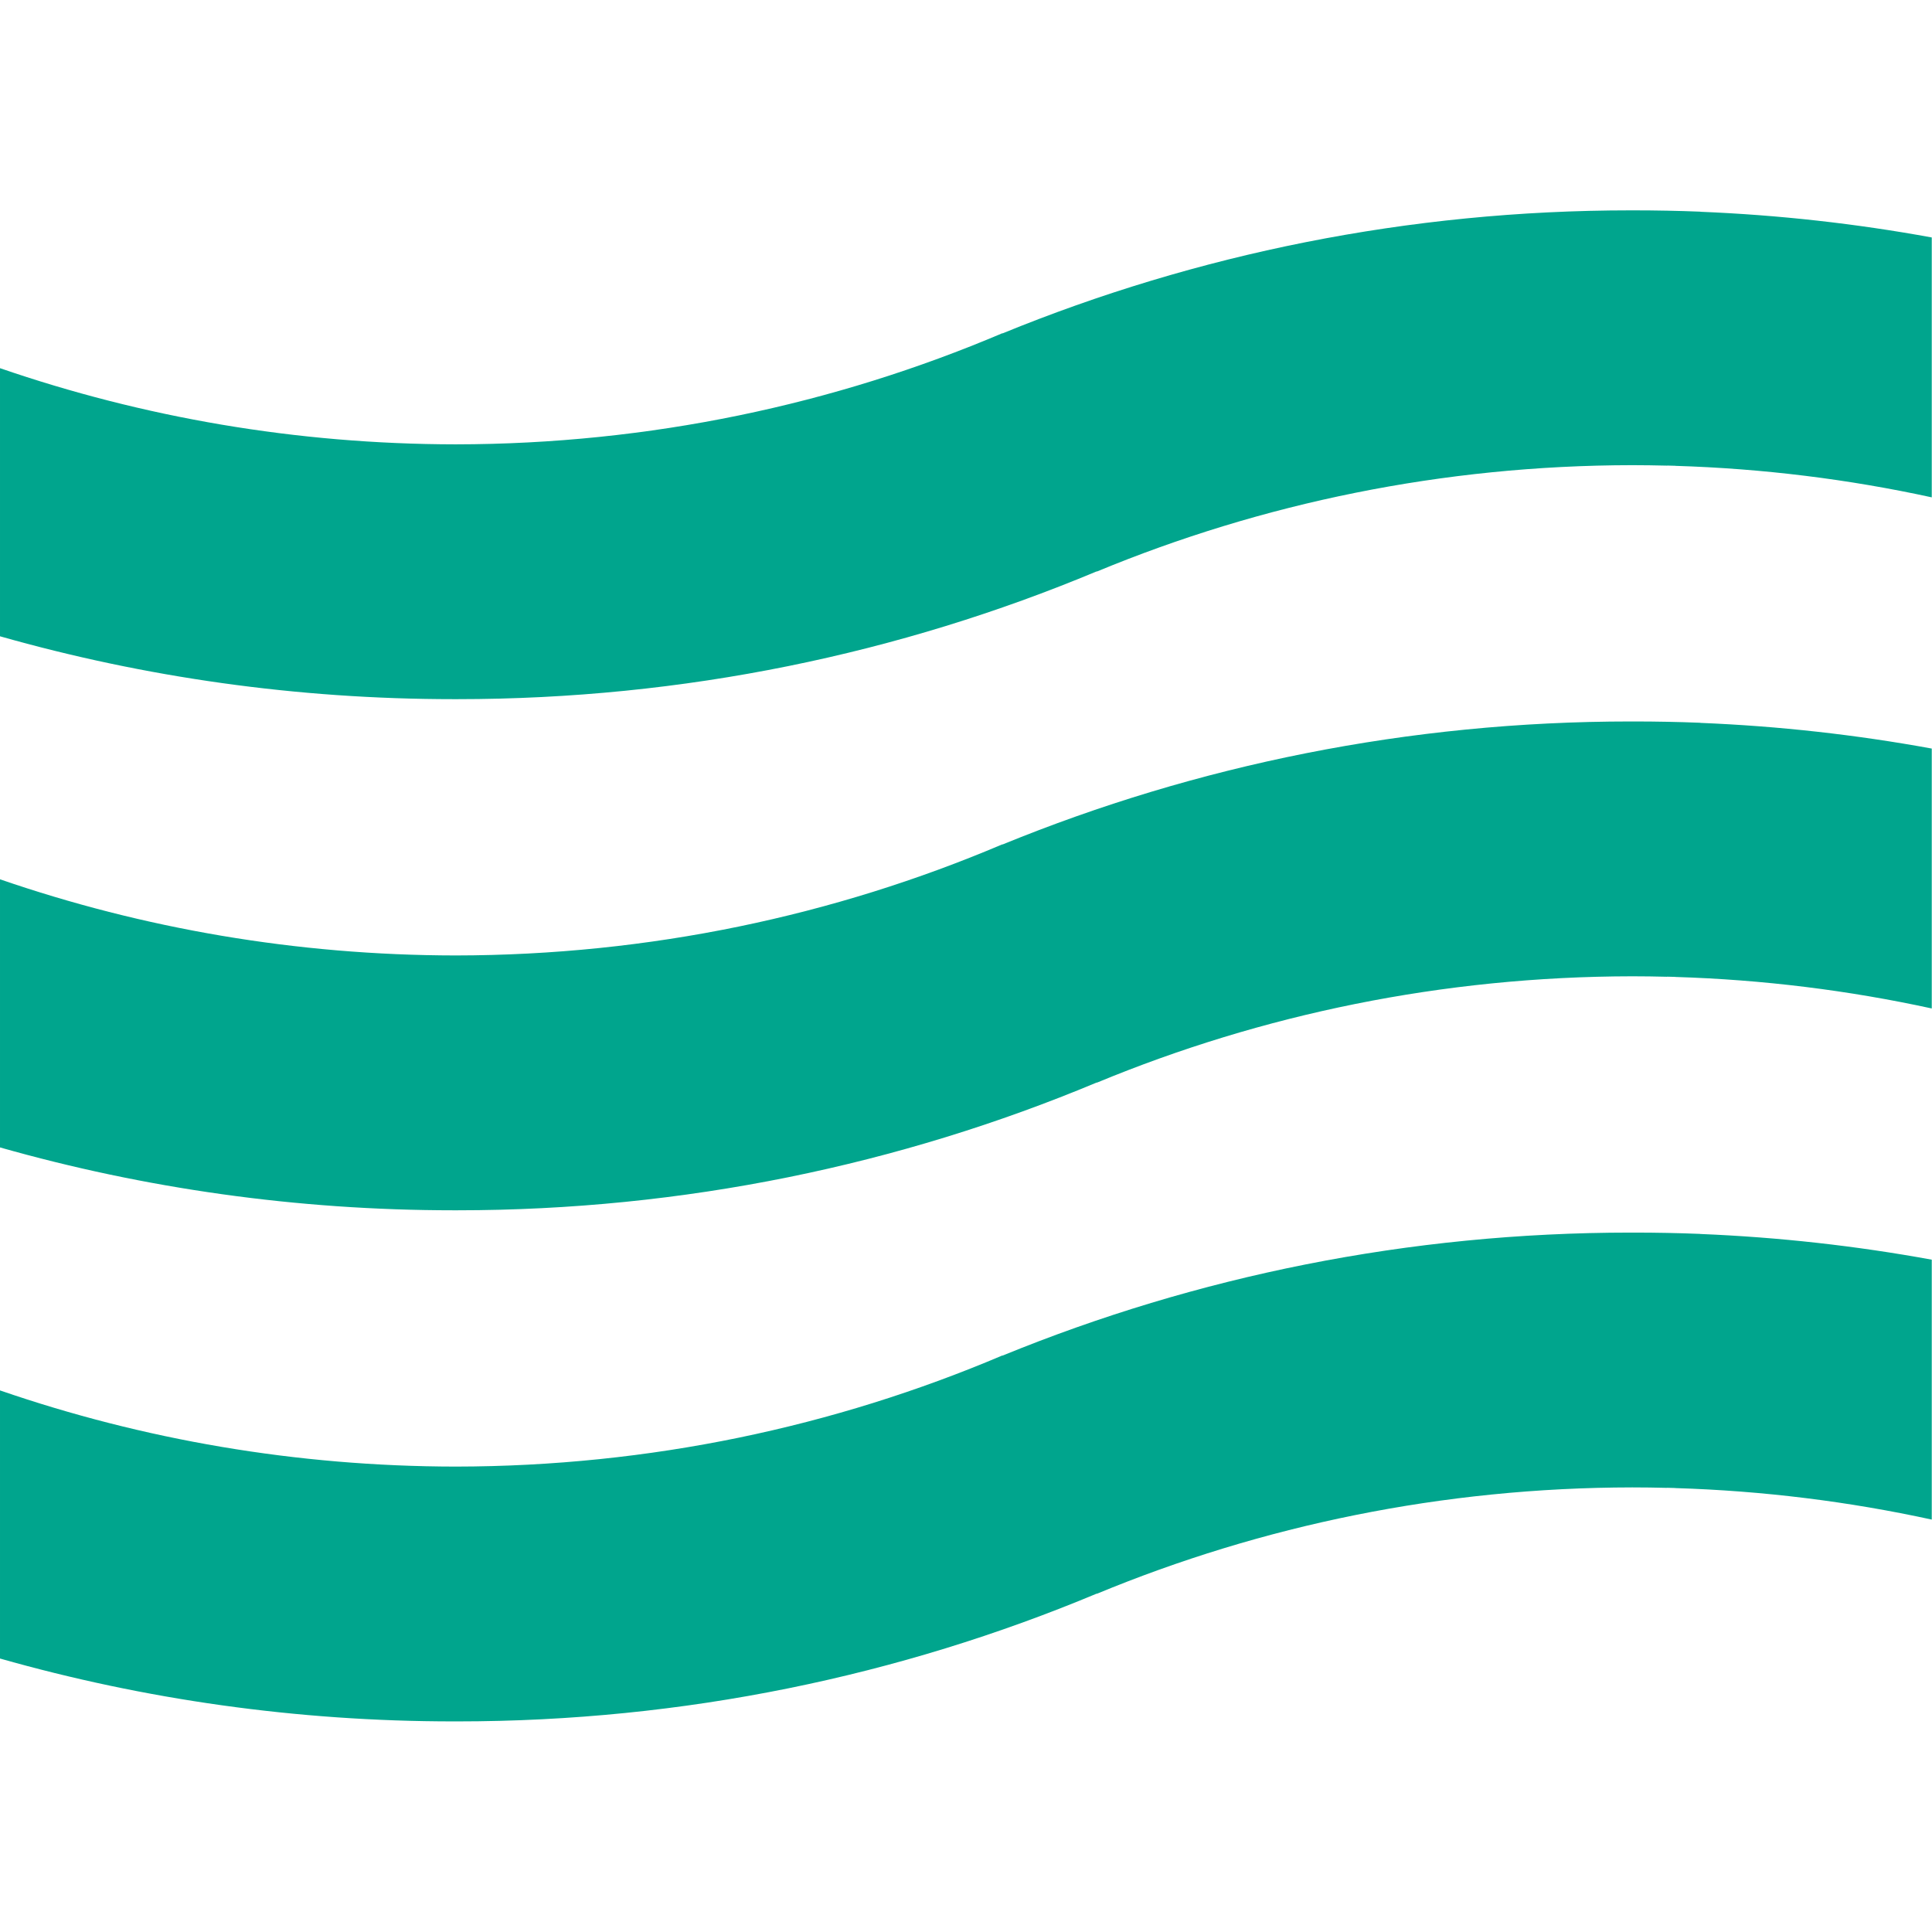 <?xml version="1.0" encoding="UTF-8" standalone="no"?><!DOCTYPE svg PUBLIC "-//W3C//DTD SVG 1.1//EN" "http://www.w3.org/Graphics/SVG/1.1/DTD/svg11.dtd"><svg width="500" height="500" viewBox="0 0 567 567" version="1.1" xmlns="http://www.w3.org/2000/svg" xmlns:xlink="http://www.w3.org/1999/xlink" xml:space="preserve" xmlns:serif="http://www.serif.com/" style="fill-rule:evenodd;clip-rule:evenodd;stroke-linejoin:round;stroke-miterlimit:1.414;"><g><rect x="0" y="0" width="566.929" height="566.929" style="fill:none;"/><path d="M0,408.056c41.931,14.437 86.92,22.302 133.727,22.356c56.915,-0.065 111.143,-11.678 160.452,-32.615l0.018,0.058c56.887,-23.28 119.143,-36.115 184.365,-36.115l0.958,0c6.528,0 13.019,0.128 19.493,0.385l0,0.022c23.089,0.943 45.763,3.494 67.916,7.544l0,76.276c-24.354,-5.305 -49.51,-8.458 -75.258,-9.246l0,-0.02c-0.813,-0.026 -1.627,-0.047 -2.441,-0.067l0,0.023c-3.381,-0.088 -6.78,-0.132 -10.18,-0.135c-55.638,0.061 -108.709,11.16 -157.151,31.22l-0.018,-0.058c-57.772,24.16 -121.202,37.51 -187.724,37.51l-0.948,0c-46.18,0 -90.866,-6.434 -133.209,-18.451l0,-78.687Zm0,-149.999c41.931,14.436 86.92,22.296 133.727,22.348c56.915,-0.063 111.143,-11.677 160.452,-32.613l0.018,0.058c56.887,-23.275 119.143,-36.115 184.365,-36.115l0.958,0c6.528,0 13.019,0.128 19.493,0.385l0,0.029c23.089,0.94 45.763,3.49 67.916,7.539l0,76.274c-24.354,-5.307 -49.51,-8.459 -75.258,-9.246l0,-0.022c-0.813,-0.023 -1.627,-0.043 -2.441,-0.061l0,0.025c-3.381,-0.089 -6.78,-0.132 -10.18,-0.136c-55.638,0.064 -108.709,11.162 -157.151,31.221l-0.018,-0.056c-57.772,24.159 -121.202,37.507 -187.724,37.507l-0.948,0c-46.18,0 -90.866,-6.433 -133.209,-18.45l0,-78.687Zm0,-150.006c41.931,14.438 86.92,22.303 133.727,22.356c56.915,-0.065 111.143,-11.677 160.452,-32.614l0.018,0.058c56.887,-23.281 119.143,-36.116 184.365,-36.116l0.958,0c6.528,0 13.019,0.129 19.493,0.386l0,0.028c23.089,0.941 45.763,3.49 67.916,7.539l0,76.275c-24.354,-5.306 -49.51,-8.458 -75.258,-9.247l0,-0.02c-0.813,-0.023 -1.627,-0.045 -2.441,-0.063l0,0.02c-3.399,-0.083 -6.799,-0.132 -10.198,-0.136c-55.638,0.064 -108.709,11.162 -157.133,31.221l-0.018,-0.058c-57.772,24.159 -121.202,37.509 -187.724,37.509c-0.157,0 -0.317,0 -0.474,-0.002c-0.157,0.002 -0.316,0.002 -0.474,0.002c-46.18,0 -90.866,-6.433 -133.209,-18.451l0,-78.687Z" style="fill:#00a58d;"/></g></svg>